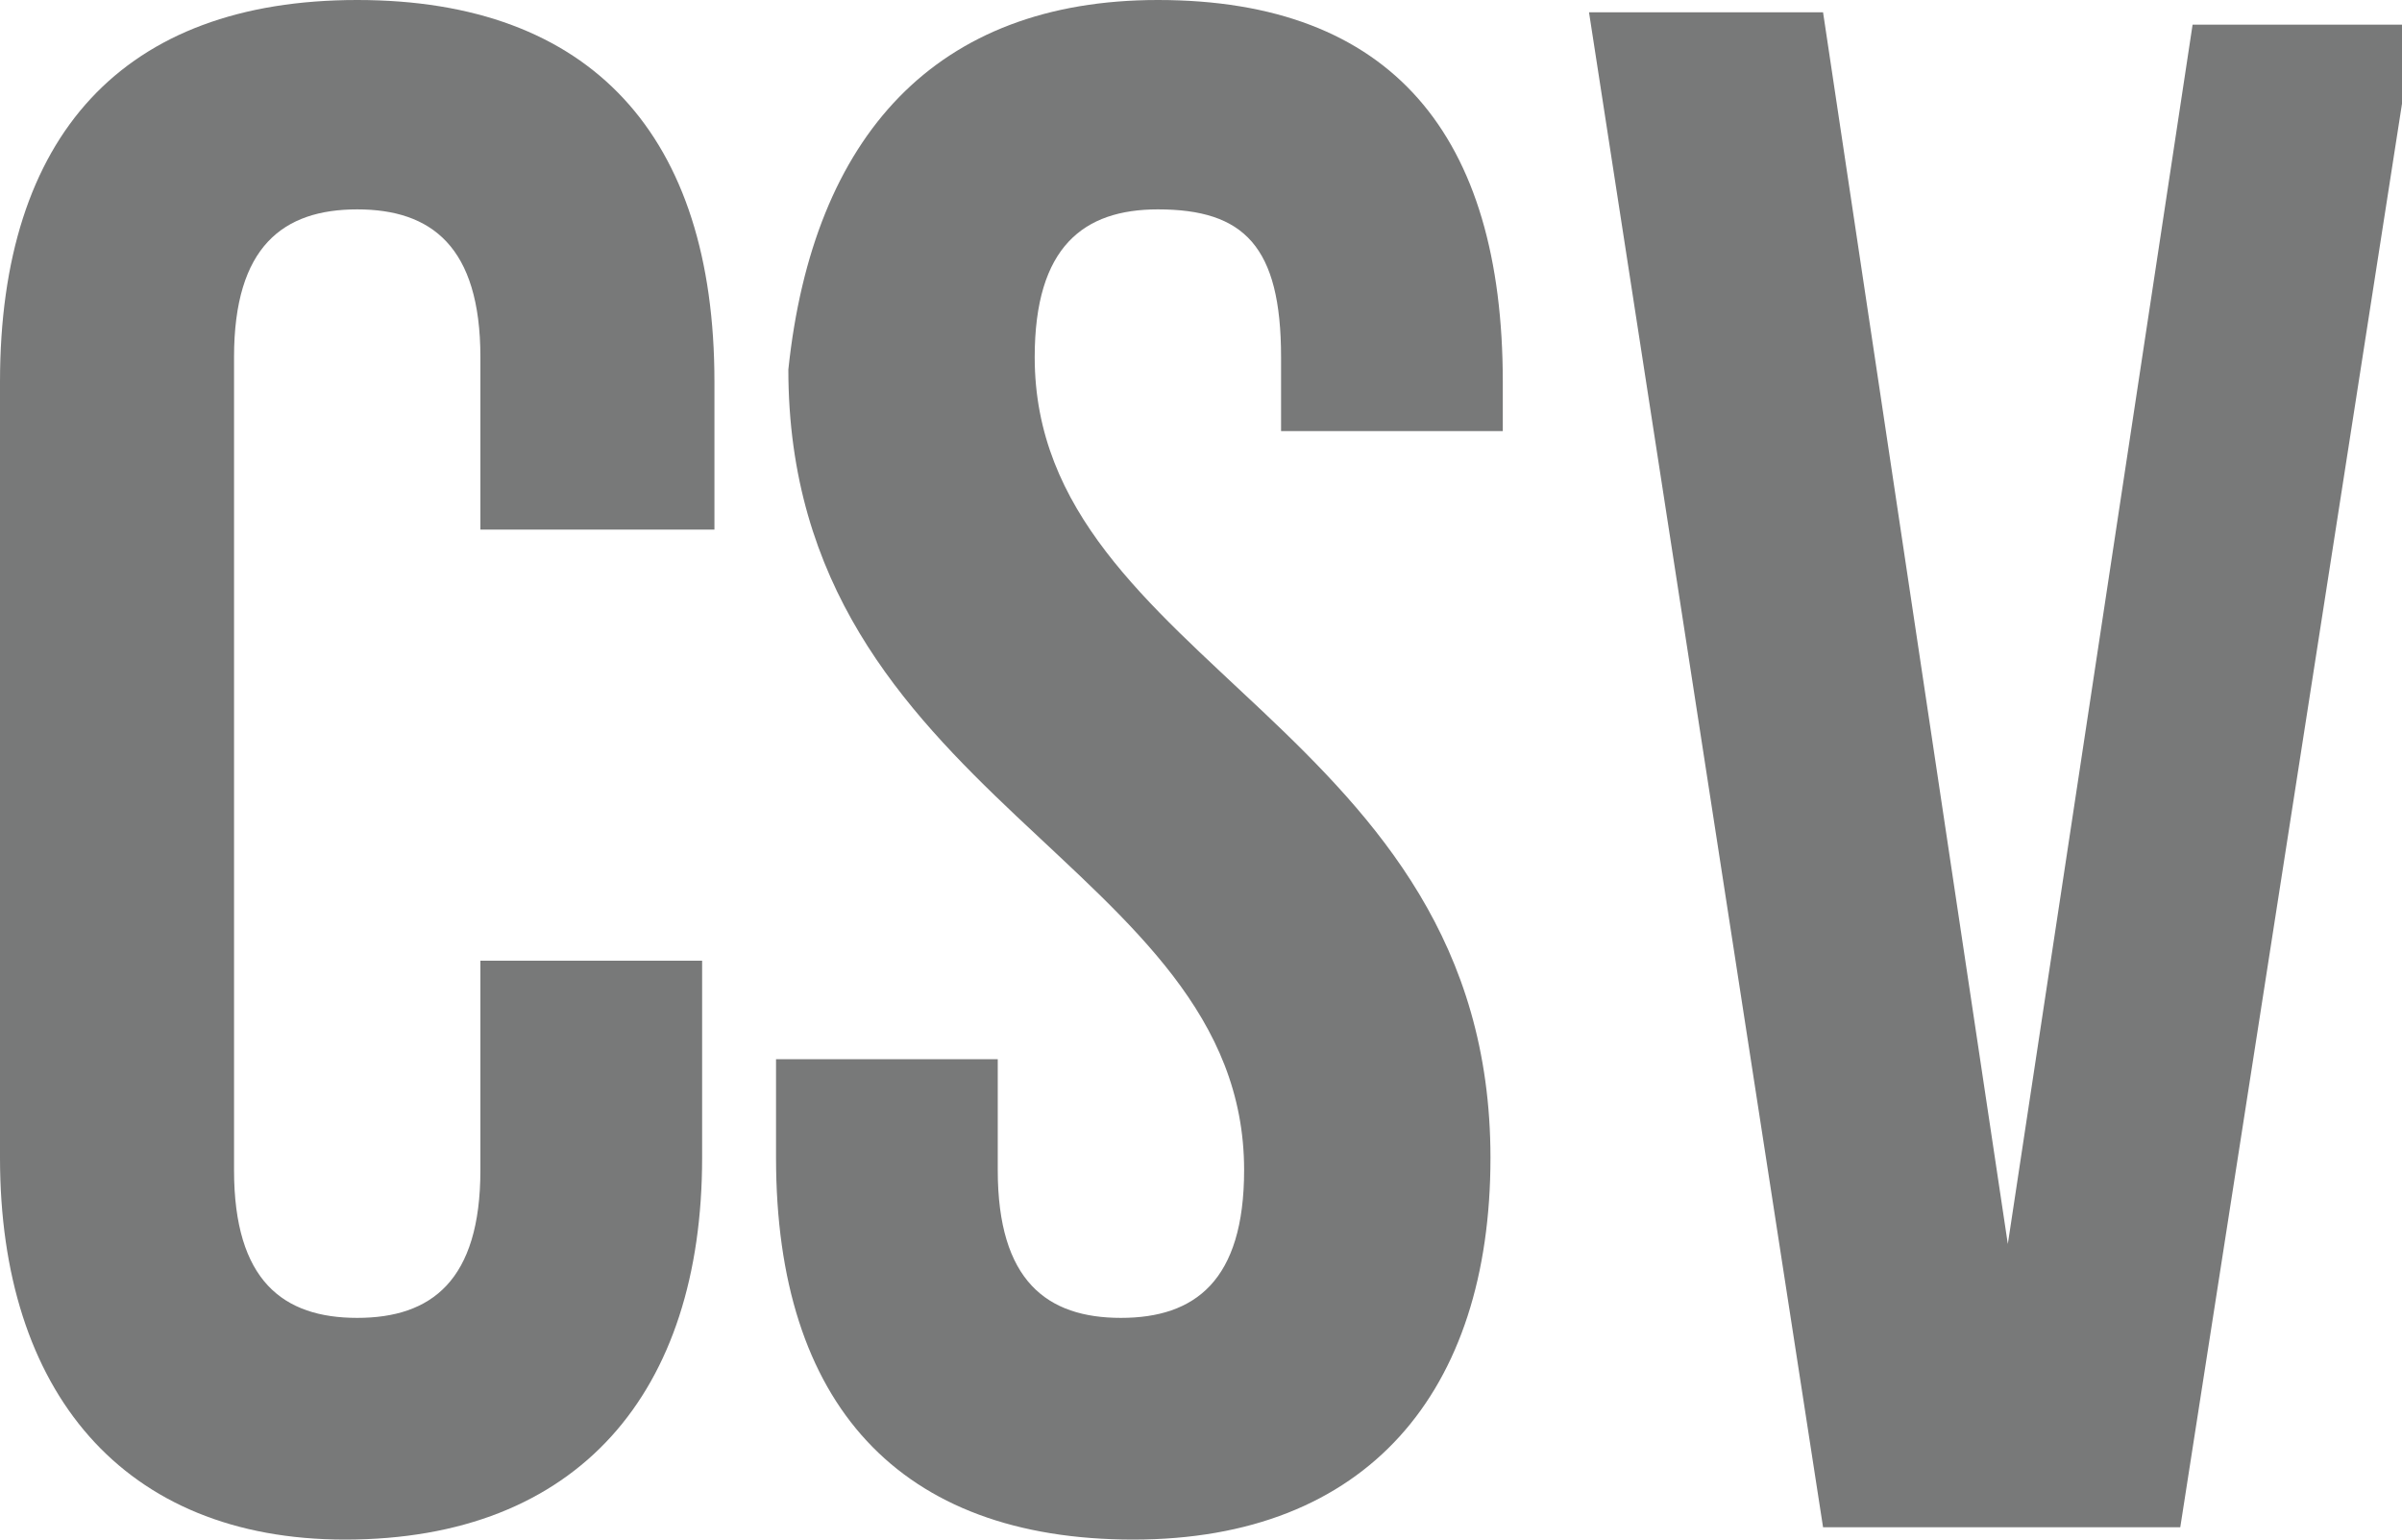 <?xml version="1.0" encoding="utf-8"?>
<!-- Generator: Adobe Illustrator 21.0.2, SVG Export Plug-In . SVG Version: 6.00 Build 0)  -->
<svg version="1.1" xmlns="http://www.w3.org/2000/svg" xmlns:xlink="http://www.w3.org/1999/xlink" x="0px" y="0px"
	 viewBox="0 0 19.5 12.5" style="enable-background:new 0 0 19.5 12.5;" xml:space="preserve">
<style type="text/css">
	.st0{fill:#787979;}
	.st1{fill:none;stroke:#D61920;stroke-miterlimit:10;}
</style>
<g id="Layer_1">
	<g>
		<path class="st0" d="M5.7,7.8v1.6c0,1.9-1,3.1-2.9,3.1C1,12.5,0,11.3,0,9.4V3.1C0,1.1,1,0,2.9,0c1.9,0,2.9,1.1,2.9,3.1v1.2H3.9
			V2.9c0-0.9-0.4-1.2-1-1.2c-0.6,0-1,0.3-1,1.2v6.6c0,0.9,0.4,1.2,1,1.2c0.6,0,1-0.3,1-1.2V7.8H5.7z"/>
		<path class="st0" d="M9.4,0c1.9,0,2.8,1.1,2.8,3.1v0.4h-1.8V2.9c0-0.9-0.3-1.2-1-1.2c-0.6,0-1,0.3-1,1.2c0,2.5,3.7,3,3.7,6.5
			c0,1.9-1,3.1-2.9,3.1s-2.9-1.1-2.9-3.1V8.6h1.8v0.9c0,0.9,0.4,1.2,1,1.2c0.6,0,1-0.3,1-1.2c0-2.5-3.7-3-3.7-6.5
			C6.6,1.1,7.6,0,9.4,0z"/>
		<path class="st0" d="M16.3,10.1l1.5-9.9h1.8l-1.9,12.2h-2.9L12.9,0.1h1.9L16.3,10.1z"/>
	</g>
</g>
<g id="Layer_2">
</g>
</svg>
